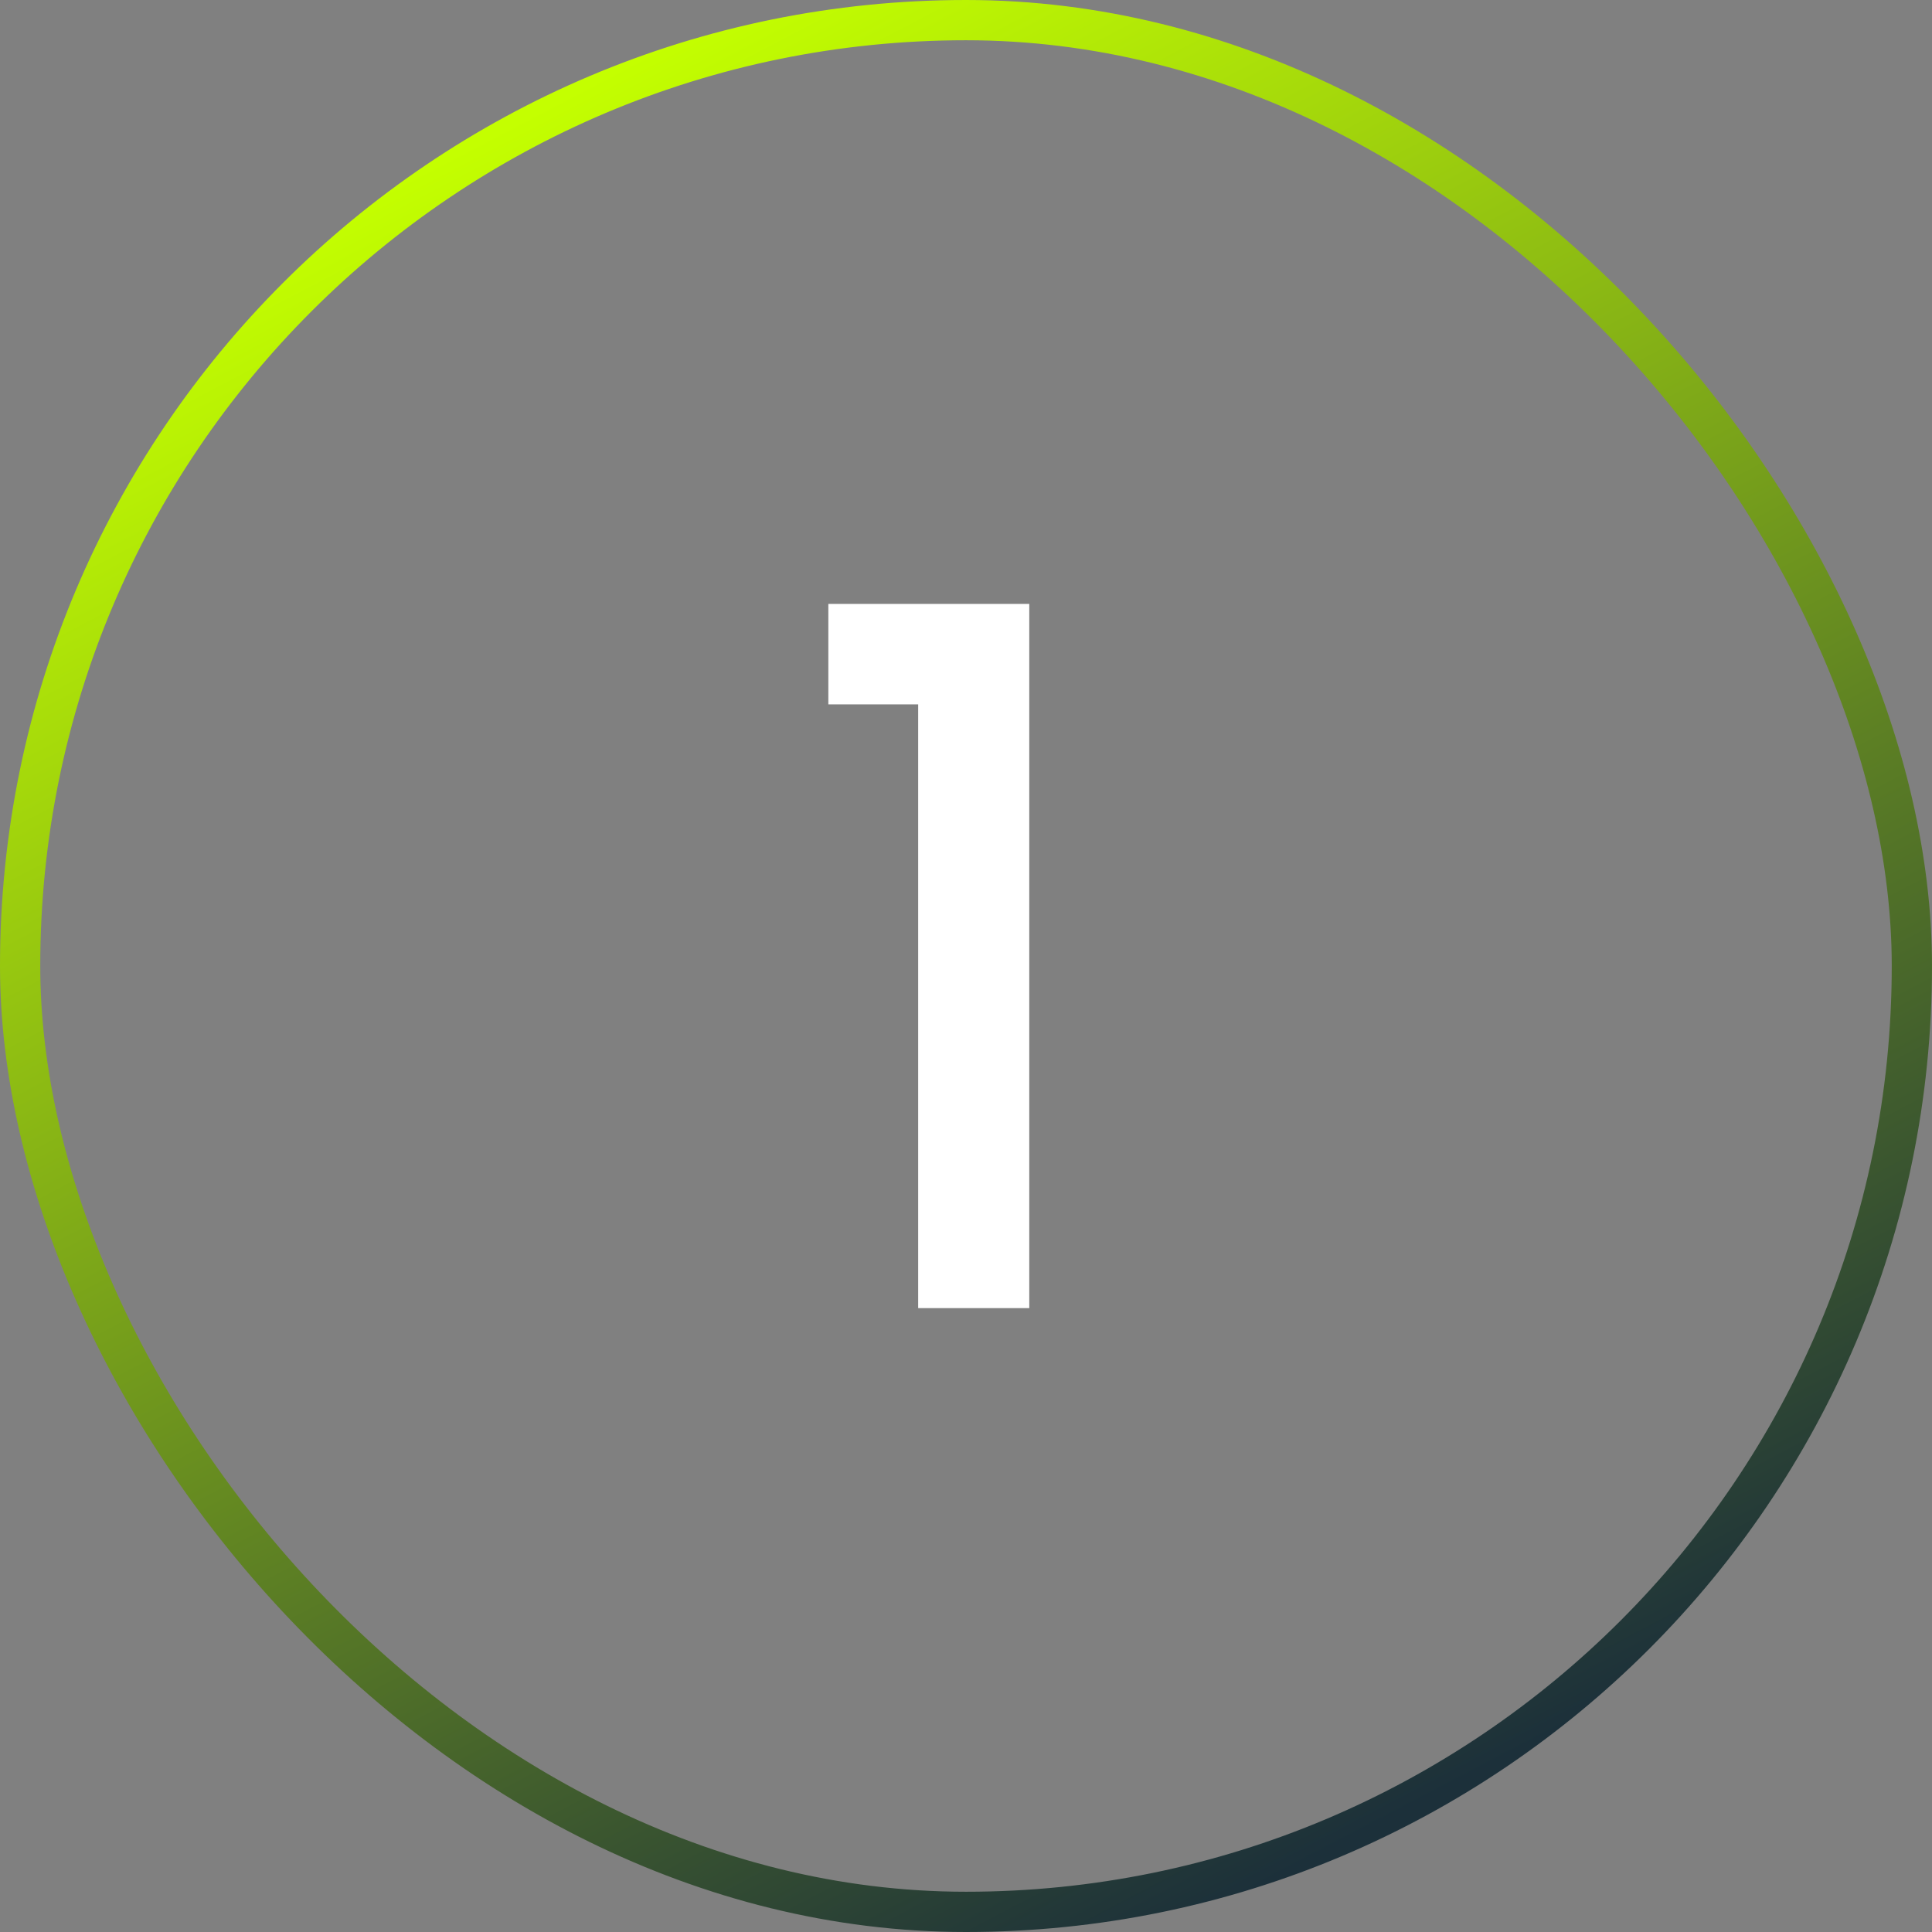 <svg width="48" height="48" viewBox="0 0 48 48" fill="none" xmlns="http://www.w3.org/2000/svg">
<rect x="0" y="0" width="48" height="48" fill="#808080" stroke="none"/>
<rect x="0.5" y="0.5" width="47" height="47" rx="23.5" stroke="url(#paint0_linear_8569_3569)"/>
<path d="M20.58 17.5V15.004H25.572V32.5H22.812V17.5H20.58Z" fill="white"/>
<defs>
<linearGradient id="paint0_linear_8569_3569" x1="10" y1="4.5" x2="32" y2="46.5" gradientUnits="userSpaceOnUse">
<stop stop-color="#C4FF00"/>
<stop offset="1" stop-color="#1C303A"/>
</linearGradient>
</defs>
</svg>
